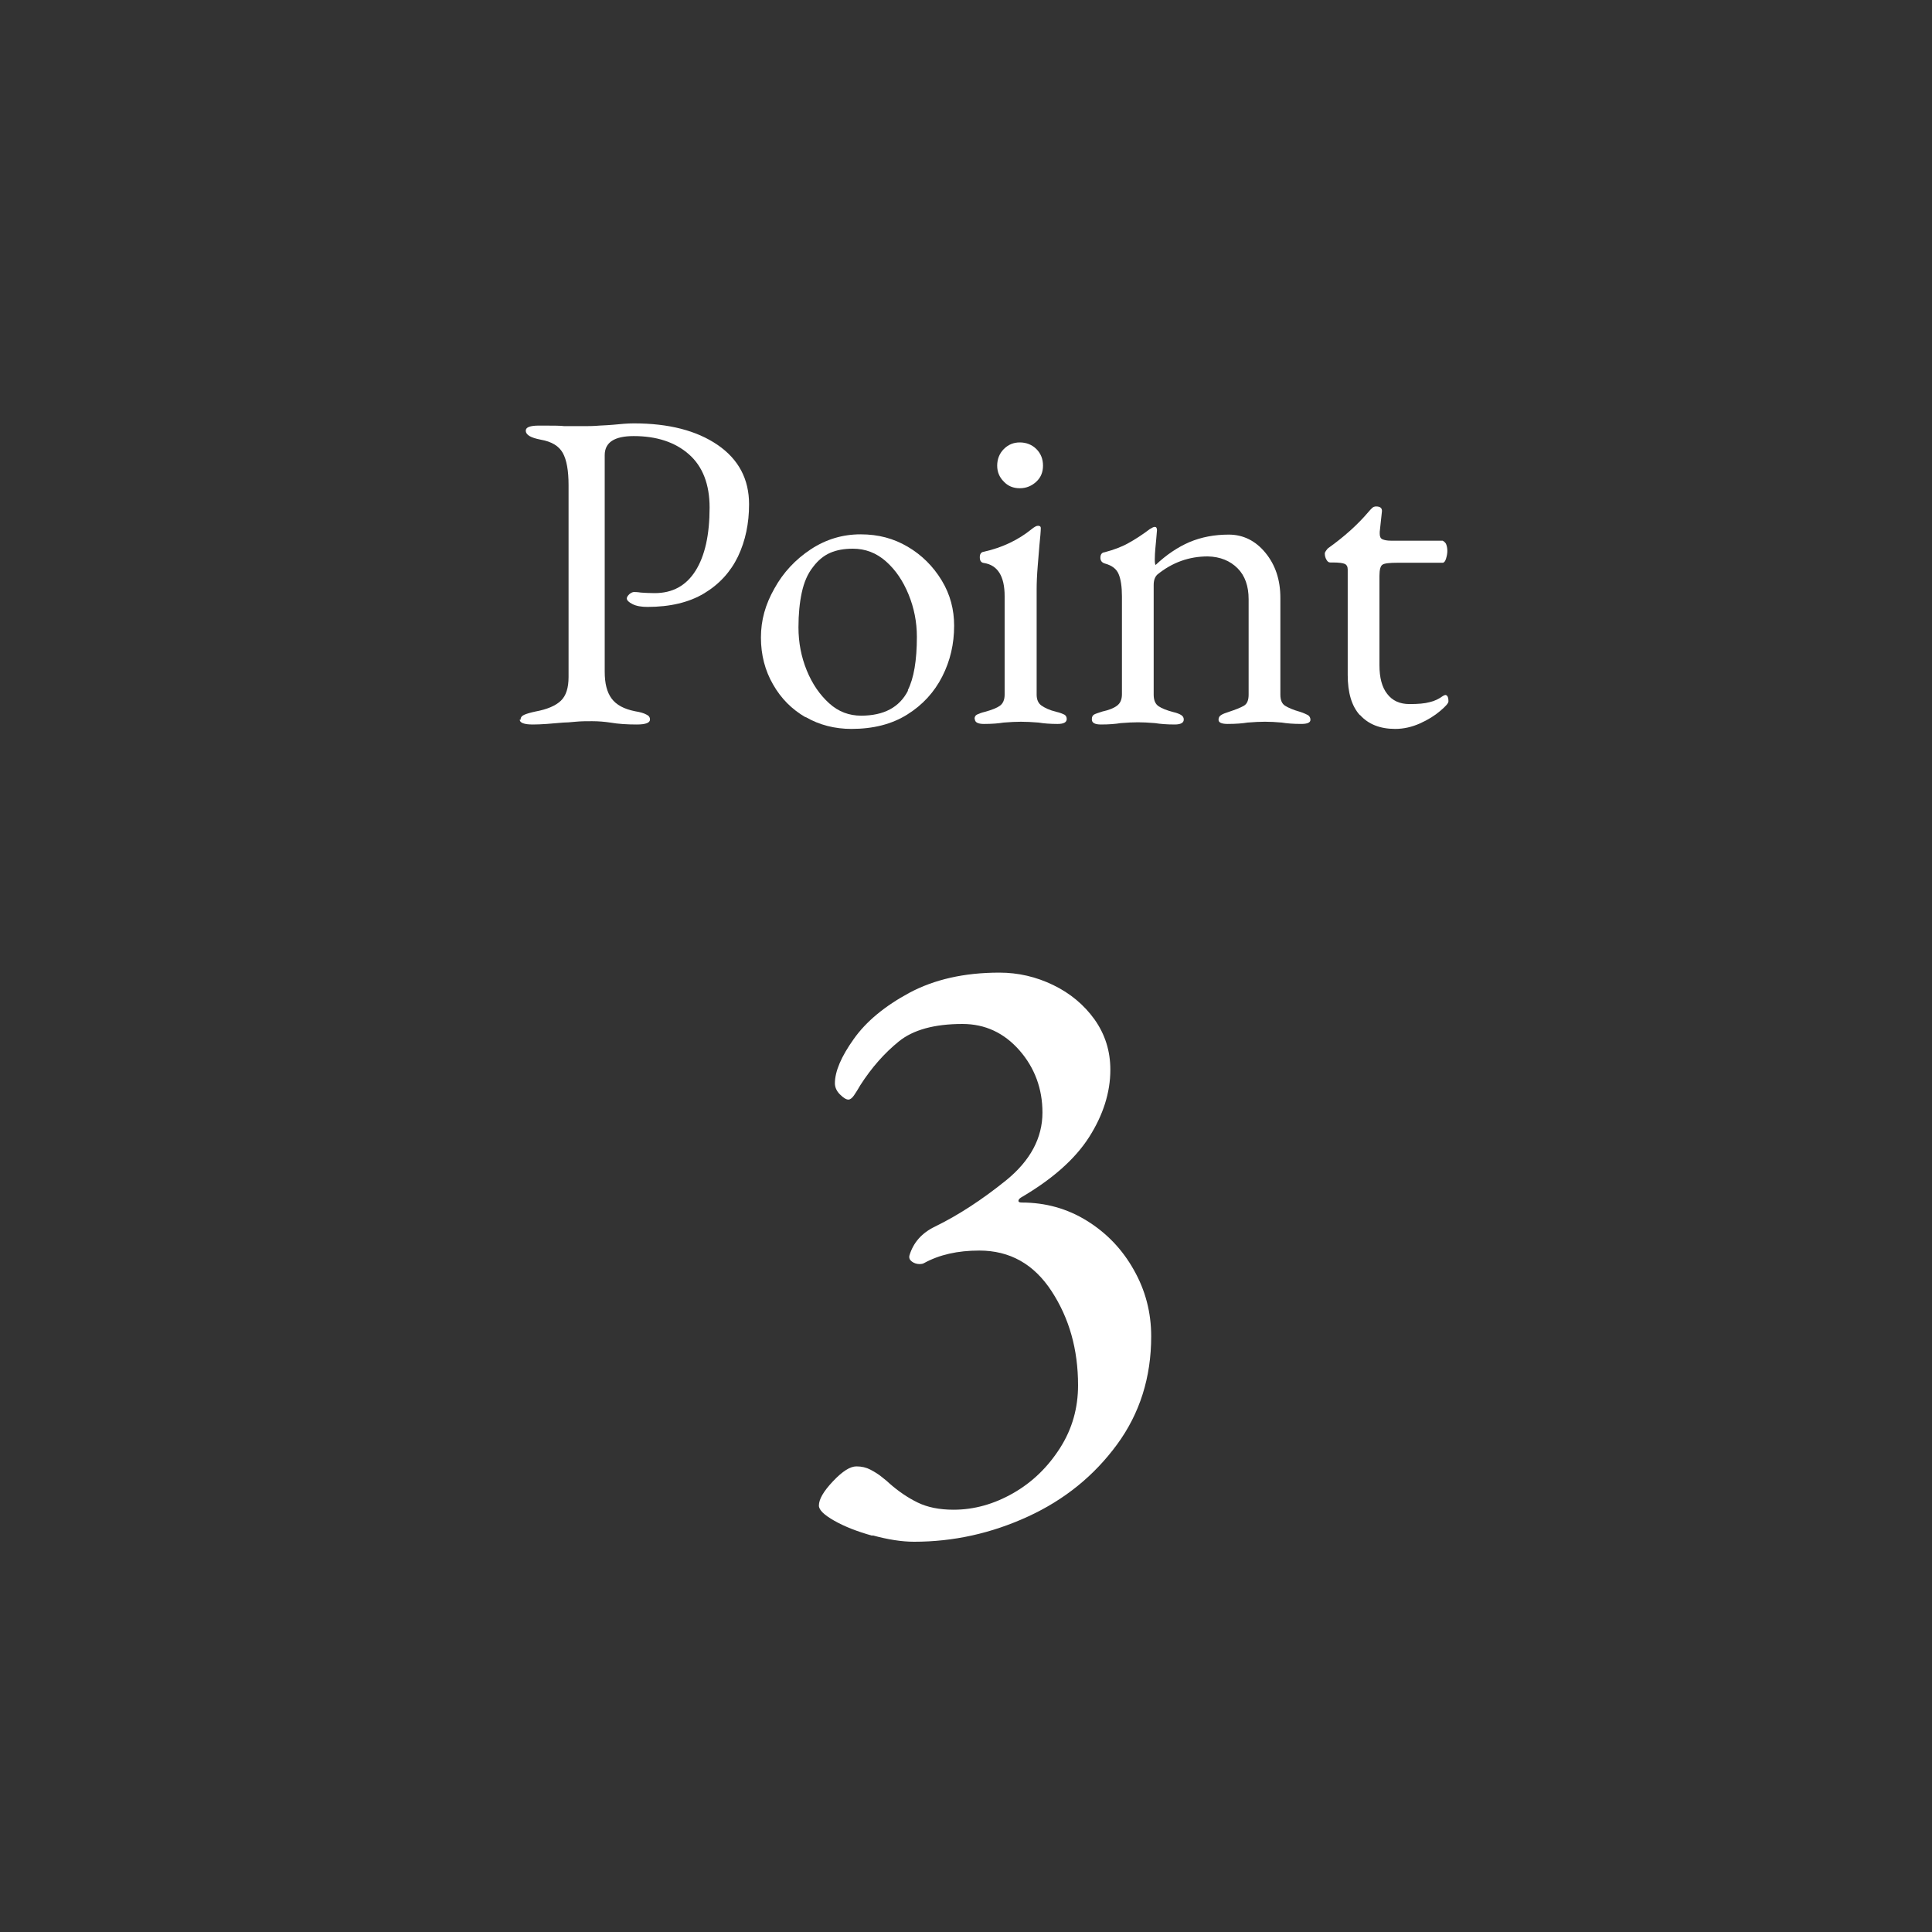 <?xml version="1.0" encoding="UTF-8"?><svg id="_レイヤー_2" xmlns="http://www.w3.org/2000/svg" width="70" height="70" xmlns:xlink="http://www.w3.org/1999/xlink" viewBox="0 0 70 70"><rect x="0" y="0" width="70" height="70" fill="#333333" stroke="none"/><defs><style>.cls-1{fill:none;}.cls-2{fill:#fff;}.cls-3{clip-path:url(#clippath);}</style><clipPath id="clippath"><rect class="cls-1" width="70" height="70"/></clipPath></defs><g id="_レイヤー_2-2"><g class="cls-3"><path class="cls-2" d="M31.6,55.64c-.54-.15-1-.33-1.37-.54-.37-.21-.56-.39-.56-.55,0-.23.17-.52.51-.88.34-.36.62-.54.85-.54.19,0,.36.04.51.12s.3.17.43.28c.13.1.22.18.26.22.33.29.67.52,1.02.69s.78.26,1.3.26c.74,0,1.46-.2,2.16-.6.7-.4,1.26-.95,1.7-1.64s.65-1.45.65-2.27c0-1.3-.32-2.43-.96-3.41s-1.51-1.47-2.62-1.47c-.78,0-1.45.15-2.01.46-.04.02-.09.03-.15.03-.1,0-.2-.03-.28-.09s-.11-.13-.09-.22c.14-.47.45-.82.93-1.05.84-.41,1.7-.97,2.58-1.68.87-.71,1.31-1.53,1.31-2.45,0-.86-.28-1.62-.83-2.25-.56-.64-1.25-.96-2.07-.96-1.01,0-1.78.21-2.3.63-.52.42-.99.95-1.4,1.59-.08.14-.16.27-.23.37-.07.1-.14.15-.2.15-.08,0-.18-.06-.31-.19-.12-.12-.18-.26-.18-.4,0-.43.23-.97.68-1.6.45-.64,1.13-1.2,2.02-1.68.9-.48,1.98-.73,3.26-.73.68,0,1.33.15,1.95.45.62.3,1.12.72,1.5,1.25.38.54.57,1.14.57,1.82,0,.82-.26,1.64-.77,2.44s-1.34,1.53-2.47,2.19c-.06.04-.09.08-.09.12s.04.06.12.06c.86,0,1.65.22,2.36.66s1.28,1.03,1.7,1.78c.42.74.63,1.54.63,2.41,0,1.48-.41,2.79-1.24,3.92s-1.9,2-3.23,2.61c-1.33.61-2.7.91-4.12.91-.45,0-.95-.08-1.5-.23Z"/><path class="cls-2" d="M18.86,26.08c0-.08.04-.14.13-.18.09-.04.22-.08.41-.12.43-.08.73-.21.92-.39.19-.18.28-.47.28-.86v-6.95c0-.53-.07-.92-.21-1.17-.14-.25-.4-.41-.8-.48-.36-.07-.54-.17-.54-.33,0-.12.16-.18.48-.18.47,0,.78,0,.92.02h.69c.16,0,.36,0,.58-.02.22-.01.38-.02.49-.03.29-.03.54-.05.76-.05,1.26,0,2.27.26,3.03.78.76.52,1.14,1.24,1.14,2.15,0,.69-.13,1.32-.4,1.89-.27.56-.68,1.01-1.23,1.34-.55.33-1.24.49-2.05.49-.22,0-.4-.03-.54-.1-.14-.07-.21-.14-.21-.21,0-.04.03-.09.09-.15.06-.05.12-.08.17-.08.03,0,.12,0,.25.02.14.01.3.02.5.02.65,0,1.14-.27,1.48-.81.34-.54.51-1.3.51-2.29,0-.84-.25-1.49-.75-1.93-.5-.44-1.17-.66-2-.66-.7,0-1.05.23-1.05.69v7.85c0,.42.08.74.25.97s.45.38.85.46c.19.03.32.07.41.12.09.04.13.1.13.18,0,.12-.16.18-.48.18-.35,0-.67-.02-.96-.07-.2-.03-.42-.05-.66-.05-.2,0-.4,0-.6.02-.2.02-.35.03-.44.03-.44.04-.81.07-1.1.07-.32,0-.48-.06-.48-.18Z"/><path class="cls-2" d="M29.19,25.99c-.5-.29-.89-.68-1.18-1.19-.29-.5-.44-1.07-.44-1.7s.16-1.2.49-1.78c.32-.58.76-1.05,1.32-1.42.55-.36,1.15-.54,1.8-.54s1.2.15,1.71.45.92.71,1.23,1.22.45,1.06.45,1.64c0,.66-.14,1.27-.43,1.84-.29.57-.71,1.03-1.27,1.38s-1.23.52-2.02.52c-.6,0-1.16-.14-1.66-.43ZM32.89,25.01c.22-.43.33-1.08.33-1.94,0-.53-.1-1.04-.3-1.53-.2-.49-.47-.89-.82-1.2-.35-.31-.75-.46-1.2-.46-.32,0-.59.05-.82.15s-.44.27-.62.51c-.2.25-.33.56-.41.93-.08.37-.12.79-.12,1.26,0,.55.1,1.07.3,1.56.2.49.47.88.81,1.19s.73.45,1.16.45c.82,0,1.39-.3,1.7-.91Z"/><path class="cls-2" d="M35.31,26.05c0-.08.03-.13.09-.16.06-.03.16-.07.29-.1.25-.07.43-.14.54-.22.11-.08.17-.22.17-.4v-3.57c0-.72-.25-1.12-.74-1.2-.11-.01-.16-.08-.16-.21,0-.12.05-.19.15-.2.67-.15,1.25-.43,1.73-.82.1-.08.17-.12.23-.12.07,0,.1.03.1.08,0,.12-.02.33-.05.63-.01.13-.03.38-.06.73-.03.36-.04.64-.04.86v3.82c0,.18.06.31.17.39s.29.17.54.23c.13.03.23.07.29.1.06.03.09.09.09.16,0,.12-.11.18-.33.18-.28,0-.51-.02-.69-.05-.24-.02-.46-.03-.64-.03-.18,0-.38.01-.63.03-.18.03-.41.05-.71.05-.22,0-.33-.06-.33-.18ZM36.37,17.45c-.16-.16-.24-.35-.24-.58s.08-.44.24-.6c.16-.16.35-.24.58-.24s.44.08.6.24.24.36.24.6-.08.43-.24.58-.36.24-.6.24-.43-.08-.58-.24Z"/><path class="cls-2" d="M39.56,26.05c0-.08.03-.13.08-.16s.15-.06.3-.11c.23-.05.41-.12.53-.21s.18-.22.18-.42v-3.54c0-.35-.04-.62-.12-.81-.08-.19-.24-.31-.49-.38-.11-.03-.17-.1-.17-.21,0-.12.05-.19.15-.2.34-.09.63-.2.86-.33.24-.13.5-.3.78-.51.08-.05.14-.08.18-.08.05,0,.08.04.08.12l-.03.35c-.01.09-.02.2-.03.32s-.02.25-.02.39c0,.11.01.18.03.2.39-.37.81-.65,1.23-.83.43-.18.9-.27,1.42-.27s.97.22,1.33.66c.36.44.54.98.54,1.63v3.51c0,.2.06.33.17.4s.29.15.54.22c.13.04.23.09.29.12.06.04.09.1.09.17,0,.1-.11.15-.33.15-.3,0-.53-.02-.71-.05-.22-.02-.42-.03-.61-.03-.18,0-.38.01-.63.03-.18.03-.42.05-.72.05-.22,0-.33-.05-.33-.15,0-.08.03-.13.09-.17s.16-.08.29-.12c.24-.08.42-.15.54-.22s.17-.21.17-.4v-3.46c0-.47-.13-.85-.4-1.12-.27-.27-.63-.42-1.08-.43-.68,0-1.29.22-1.83.66-.09.09-.13.21-.13.38v3.97c0,.2.06.34.18.42s.3.15.53.21c.13.03.23.07.29.11.06.04.09.09.09.16,0,.12-.11.18-.33.18-.29,0-.52-.02-.71-.05-.24-.02-.45-.03-.62-.03s-.38.01-.63.03c-.18.03-.41.05-.71.05-.22,0-.33-.06-.33-.18Z"/><path class="cls-2" d="M49.27,25.91c-.3-.33-.44-.82-.44-1.46v-3.82c0-.1-.04-.17-.11-.2-.07-.03-.21-.05-.42-.05h-.1c-.06,0-.1-.03-.14-.1-.04-.07-.06-.14-.06-.23,0-.02.01-.05.04-.09s.05-.07.07-.09c.59-.42,1.08-.86,1.47-1.32.04-.05.09-.1.13-.14.04-.04.09-.06.15-.06.15,0,.22.06.21.18l-.08.74v.07c0,.1.03.17.1.2.07.03.17.05.3.05h1.88s.08.04.12.11c.03.07.05.16.05.26s-.02.19-.05.29c-.03.09-.07.14-.12.14h-1.63c-.3,0-.48.02-.55.07-.07.04-.11.18-.11.4v3.24c0,.45.09.8.28,1.04.19.25.46.37.81.37.31,0,.55-.02.73-.07.18-.04.34-.12.49-.23l.07-.03c.08,0,.12.08.12.23,0,.07-.1.18-.3.35-.2.17-.44.32-.73.45s-.59.2-.9.2c-.55,0-.97-.17-1.27-.5Z"/></g></g></svg>